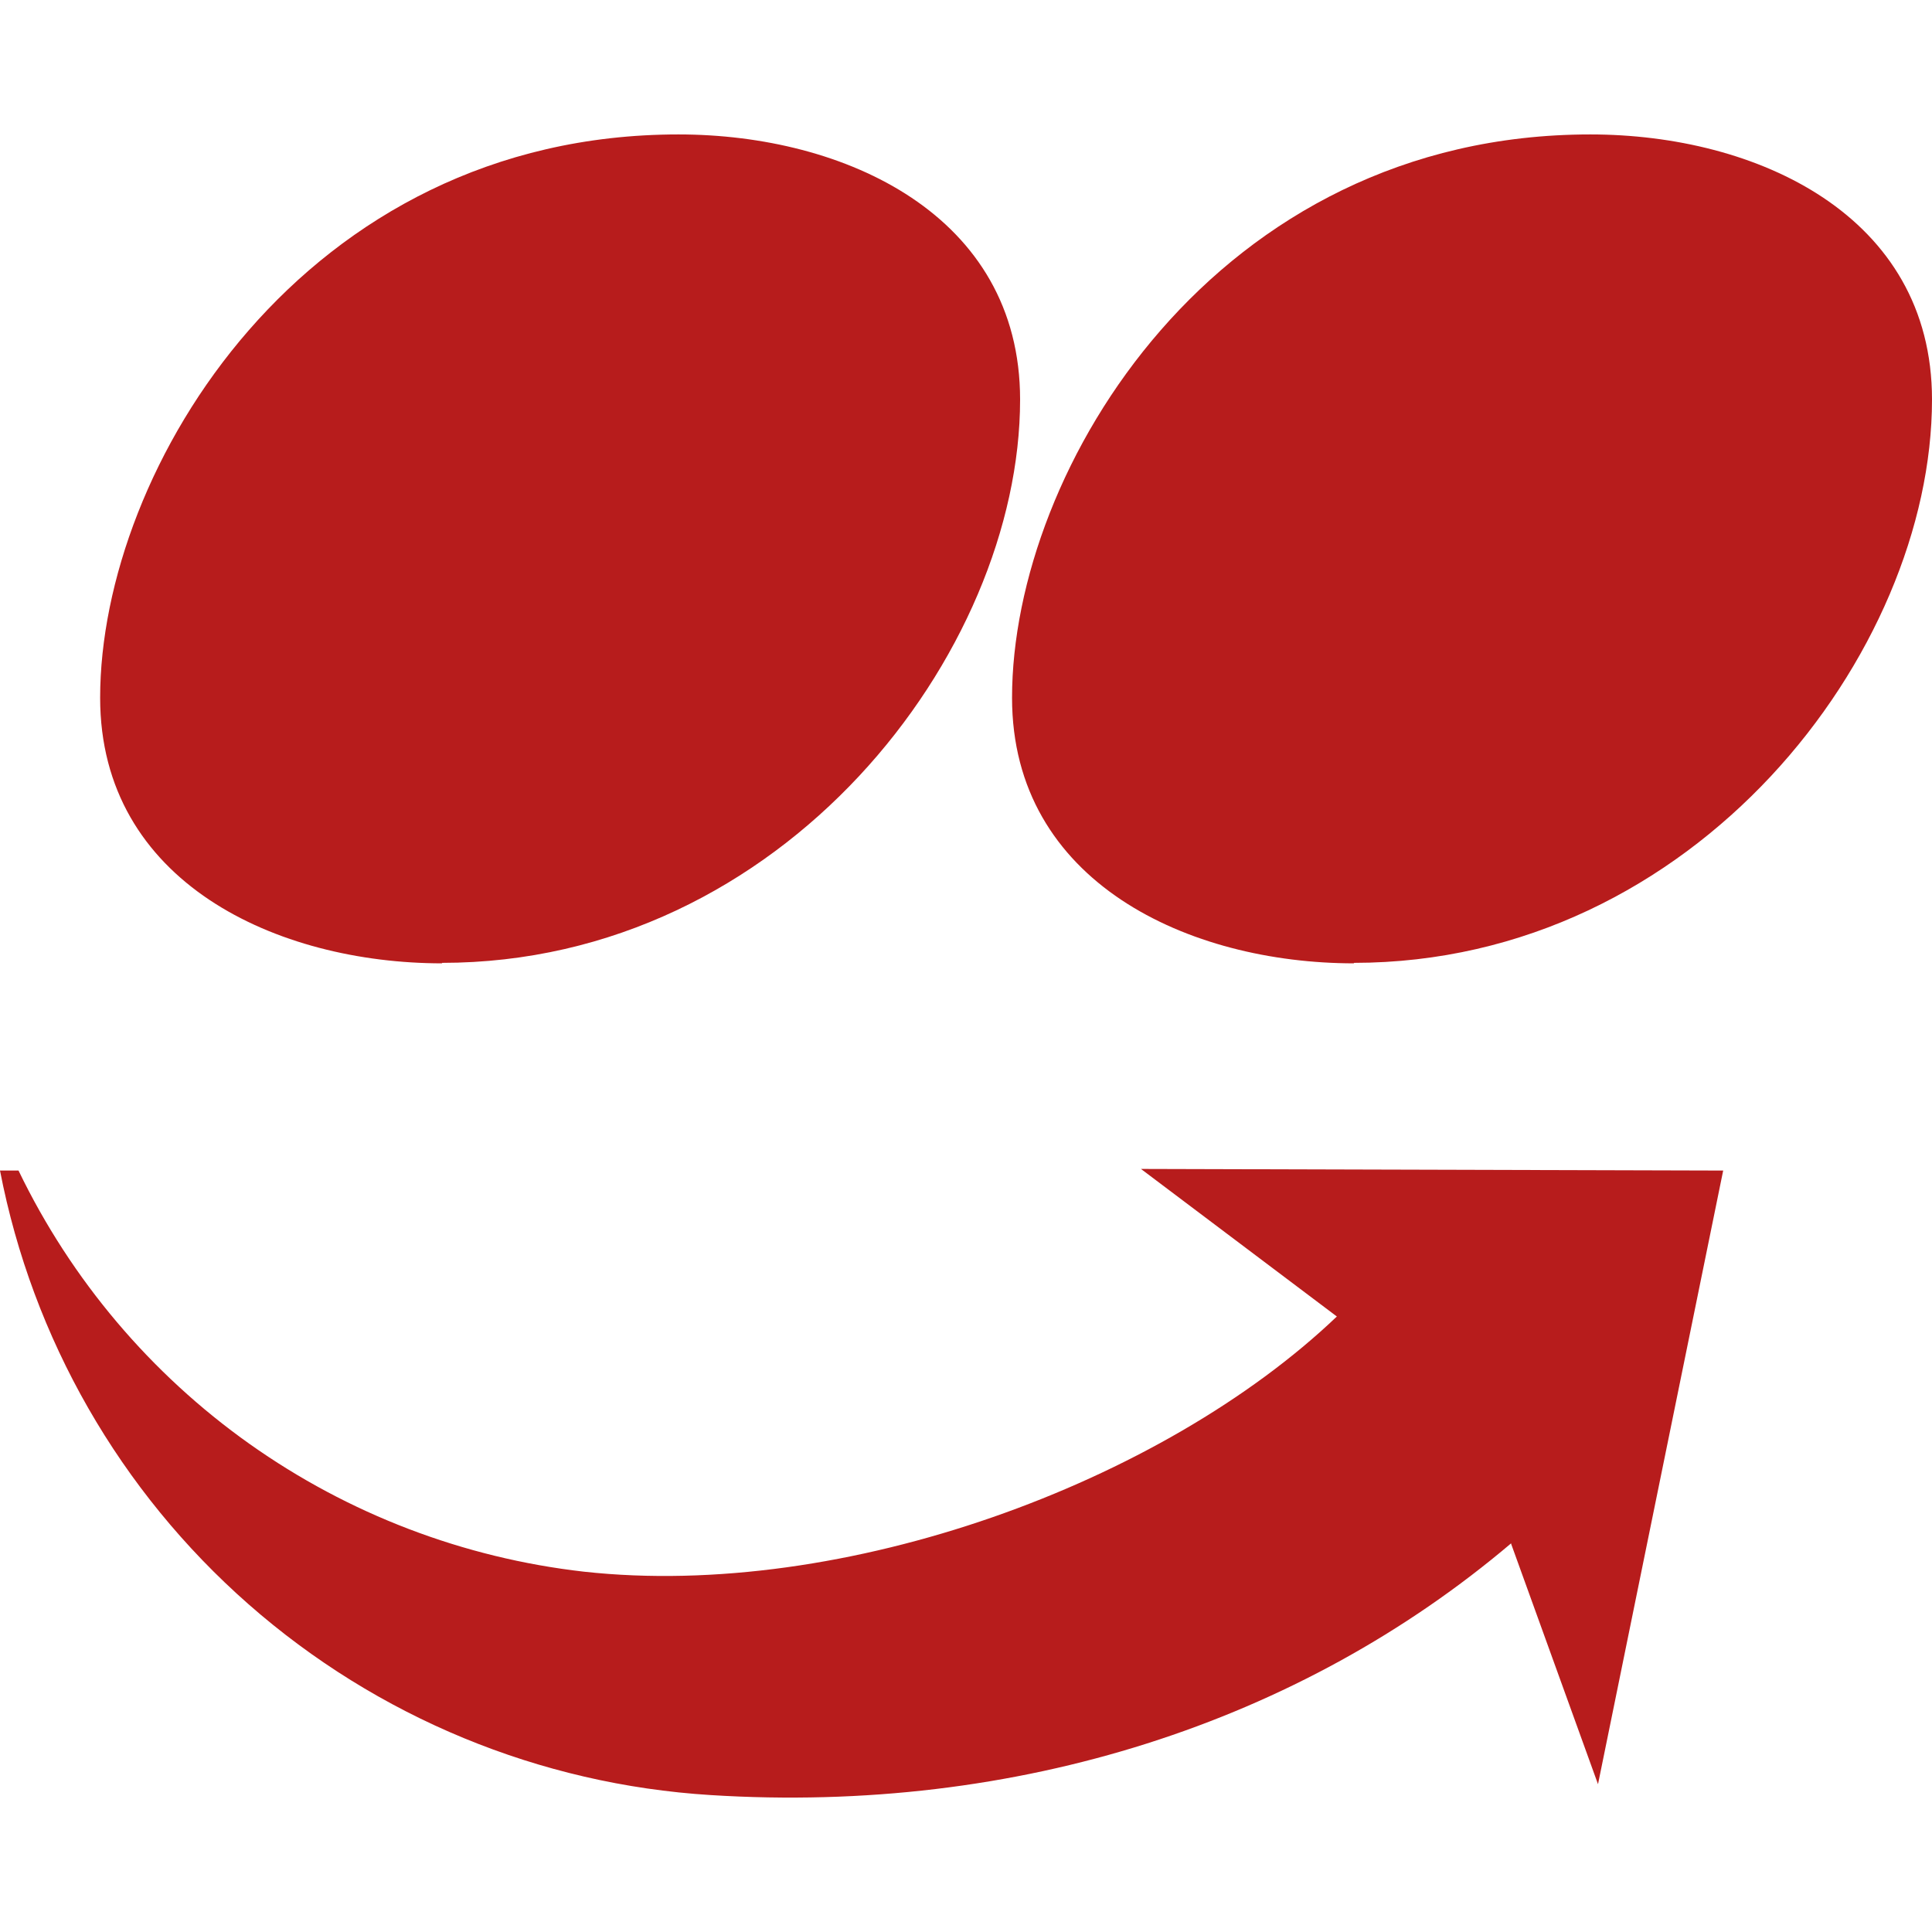 <svg width="24" height="24" viewBox="0 0 24 24" fill="none" xmlns="http://www.w3.org/2000/svg">
<path d="M8.428 1.67C3.778 1.67 1.244 5.819 1.244 8.668C1.244 10.962 3.444 11.967 5.494 11.967L5.488 11.961C9.732 11.961 12.672 8.107 12.672 4.963C12.672 2.673 10.497 1.67 8.428 1.67ZM19.756 1.67C15.106 1.67 12.572 5.819 12.572 8.668C12.572 10.962 14.772 11.967 16.822 11.967L16.816 11.961C21.061 11.96 24 8.107 24 4.963C24 2.673 21.82 1.67 19.756 1.67ZM14.172 14.52L16.607 16.354C14.437 18.424 10.483 19.879 7.254 19.524C5.758 19.354 4.329 18.808 3.1 17.937C1.872 17.066 0.884 15.897 0.23 14.541H0C0.404 16.63 1.49 18.525 3.088 19.929C4.686 21.333 6.705 22.167 8.828 22.299C12.642 22.539 16.151 21.394 18.775 19.169L18.771 19.176L19.851 22.164L21.406 14.541L14.172 14.521V14.52Z" fill="#B71C1C"/>
</svg>
